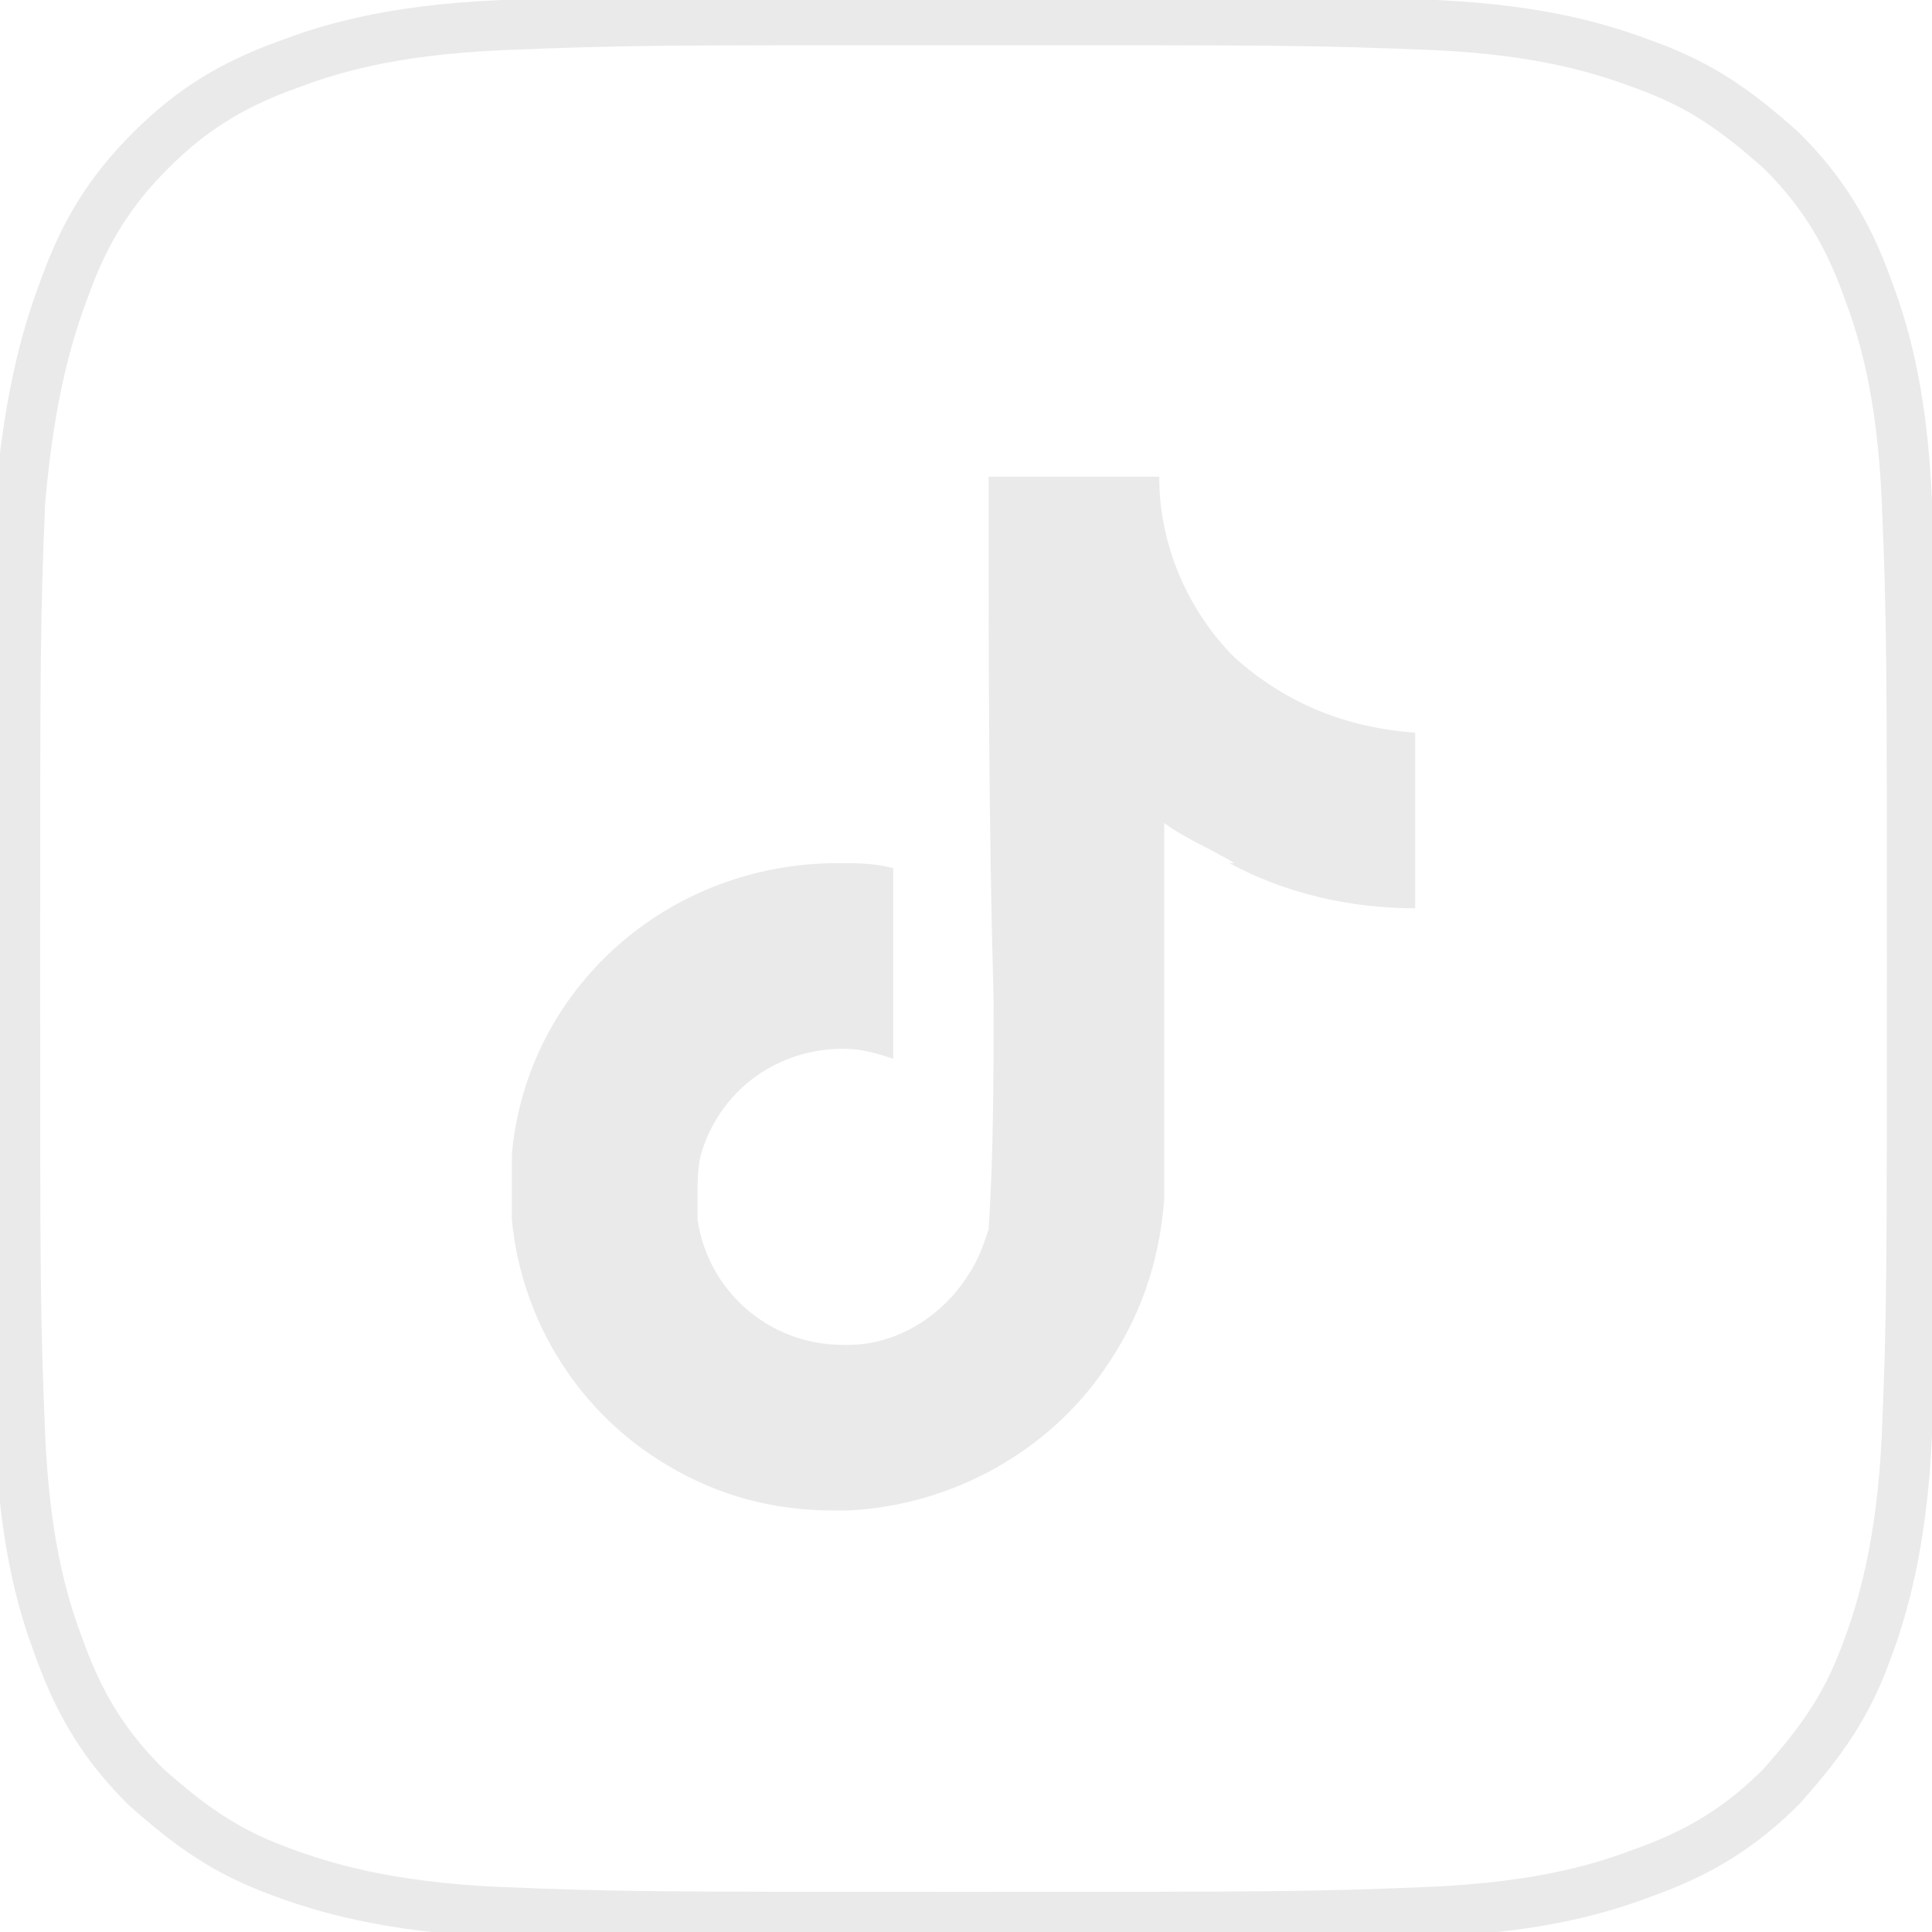 <?xml version="1.0" encoding="utf-8"?>
<!-- Generator: Adobe Illustrator 27.4.0, SVG Export Plug-In . SVG Version: 6.00 Build 0)  -->
<svg version="1.1" id="b" xmlns="http://www.w3.org/2000/svg" xmlns:xlink="http://www.w3.org/1999/xlink" x="0px" y="0px"
	 viewBox="0 0 38.5 38.5" style="enable-background:new 0 0 38.5 38.5;" xml:space="preserve">
<style type="text/css">
	.st0{fill:none;stroke:#EAEAEA;stroke-miterlimit:10;}
	.st1{fill:#EAEAEA;}
</style>
<g id="c">
	<g>
		<path class="st0" d="M19.3,0.4c6.1,0,6.9,0,9.3,0.1C30.8,0.6,32,1,32.8,1.3c1.1,0.4,1.8,0.9,2.7,1.7c0.8,0.8,1.3,1.6,1.7,2.7
			c0.3,0.8,0.7,2,0.8,4.3c0.1,2.4,0.1,3.2,0.1,9.3s0,6.9-0.1,9.3c-0.1,2.2-0.5,3.5-0.8,4.3c-0.4,1.1-0.9,1.8-1.7,2.7
			c-0.8,0.8-1.6,1.3-2.7,1.7c-0.8,0.3-2,0.7-4.3,0.8c-2.4,0.1-3.2,0.1-9.3,0.1s-6.9,0-9.3-0.1c-2.2-0.1-3.5-0.5-4.3-0.8
			c-1.1-0.4-1.8-0.9-2.7-1.7c-0.8-0.8-1.3-1.6-1.7-2.7c-0.3-0.8-0.7-2-0.8-4.3c-0.1-2.4-0.1-3.2-0.1-9.3s0-6.9,0.1-9.3
			C0.6,7.7,1,6.5,1.3,5.7C1.7,4.6,2.2,3.8,3,3c0.8-0.8,1.6-1.3,2.7-1.7C6.5,1,7.7,0.6,10,0.5C12.4,0.4,13.1,0.4,19.3,0.4z"/>
	</g>
</g>
<path class="st1" d="M19.7,9.5c1.1,0,2.3,0,3.4,0c0,1.4,0.6,2.7,1.5,3.6l0,0c1,0.9,2.2,1.4,3.6,1.5l0,0v3.5c-1.3,0-2.6-0.3-3.7-0.9
	l0.1,0c-0.5-0.3-1-0.5-1.4-0.8l0,0c0,2.5,0,5,0,7.5c-0.1,1.3-0.5,2.4-1.2,3.4l0,0c-1.1,1.6-3,2.7-5.1,2.8h0c-0.1,0-0.2,0-0.3,0
	c-1.2,0-2.3-0.3-3.3-0.9l0,0c-1.7-1-2.9-2.8-3.1-4.9l0,0c0-0.4,0-0.9,0-1.3c0.3-3.3,3.1-5.8,6.5-5.8c0.4,0,0.7,0,1.1,0.1l0,0
	c0,1.3,0,2.6,0,3.8c-0.3-0.1-0.6-0.2-1-0.2c-1.3,0-2.4,0.8-2.8,2l0,0c-0.1,0.3-0.1,0.6-0.1,1c0,0.1,0,0.3,0,0.4l0,0
	c0.2,1.4,1.4,2.5,2.9,2.5c0,0,0.1,0,0.1,0h0c1,0,1.9-0.6,2.4-1.4l0,0c0.2-0.3,0.3-0.6,0.4-0.9l0,0c0.1-1.5,0.1-3.1,0.1-4.6
	C19.7,16.4,19.7,13,19.7,9.5L19.7,9.5z"/>
</svg>

